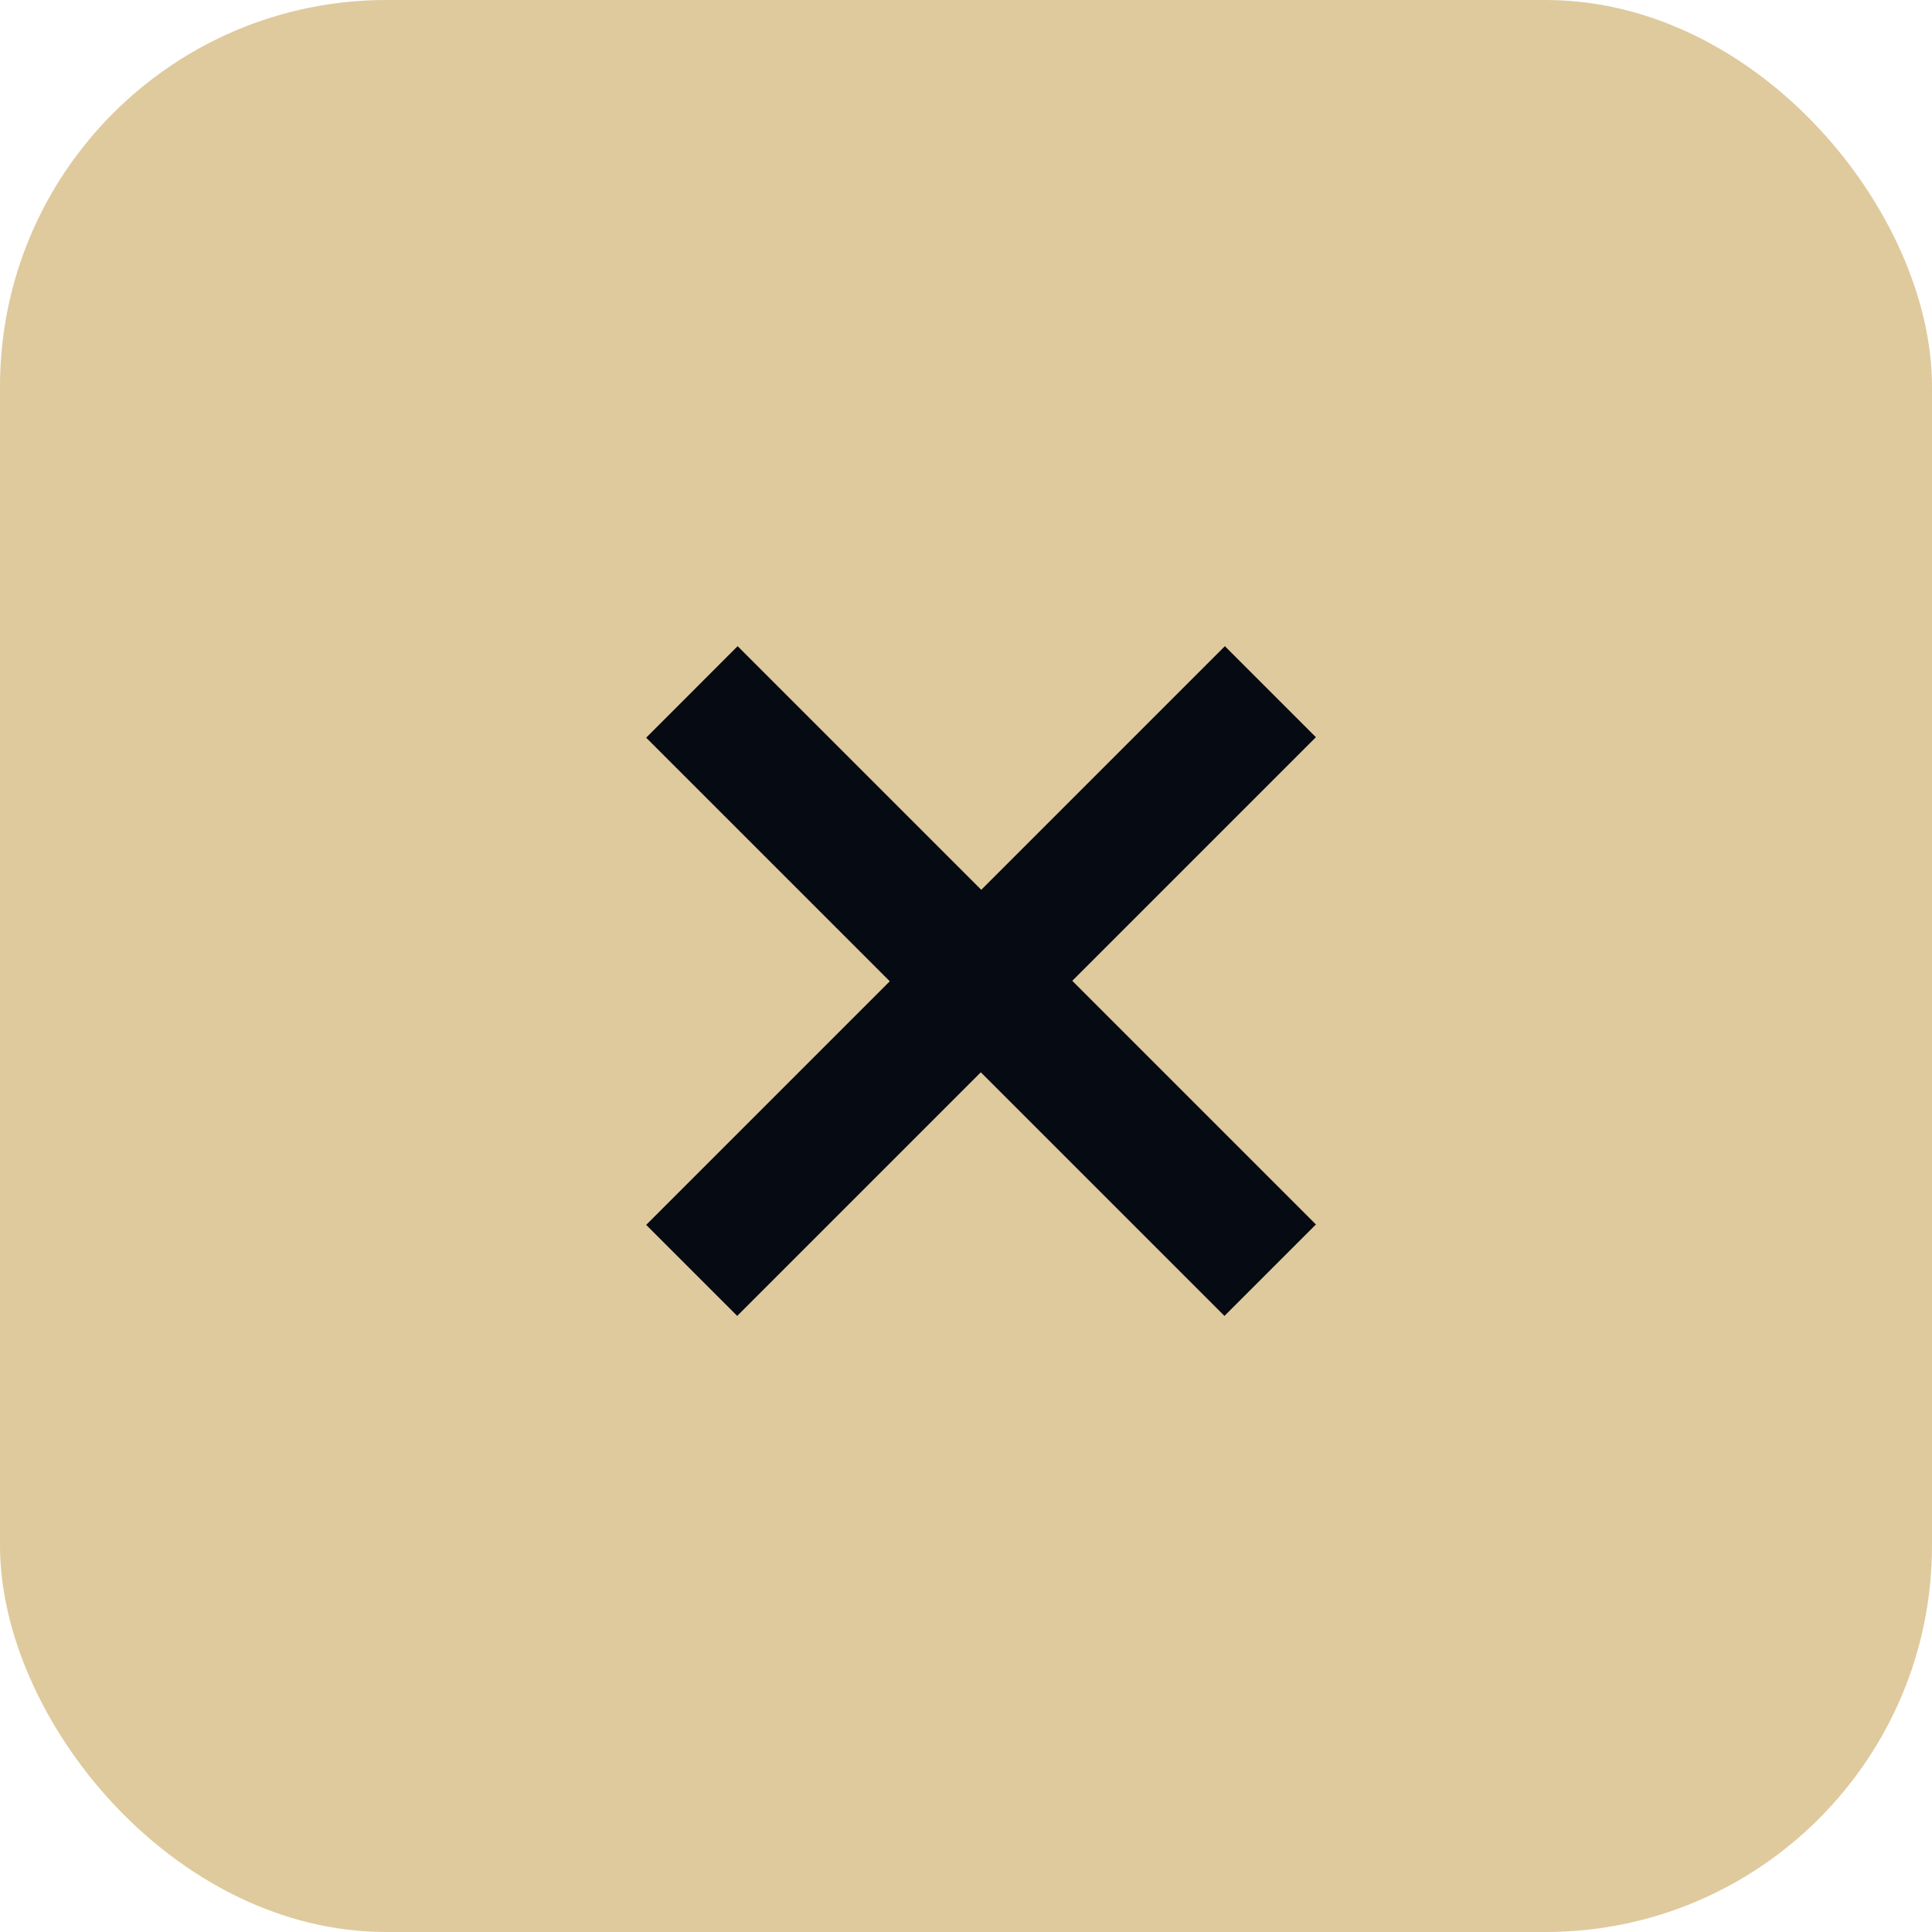 <?xml version="1.0" encoding="UTF-8"?> <svg xmlns="http://www.w3.org/2000/svg" width="35" height="35" viewBox="0 0 35 35" fill="none"> <rect width="35" height="35" rx="7" fill="#DFCA9D"></rect> <path d="M12.413 22.19L22.19 12.413L23.132 13.355L13.355 23.132L12.413 22.19ZM12.413 13.364L13.363 12.413L23.132 22.182L22.182 23.132L12.413 13.364Z" fill="#060A13" stroke="#060A13"></path> </svg> 
